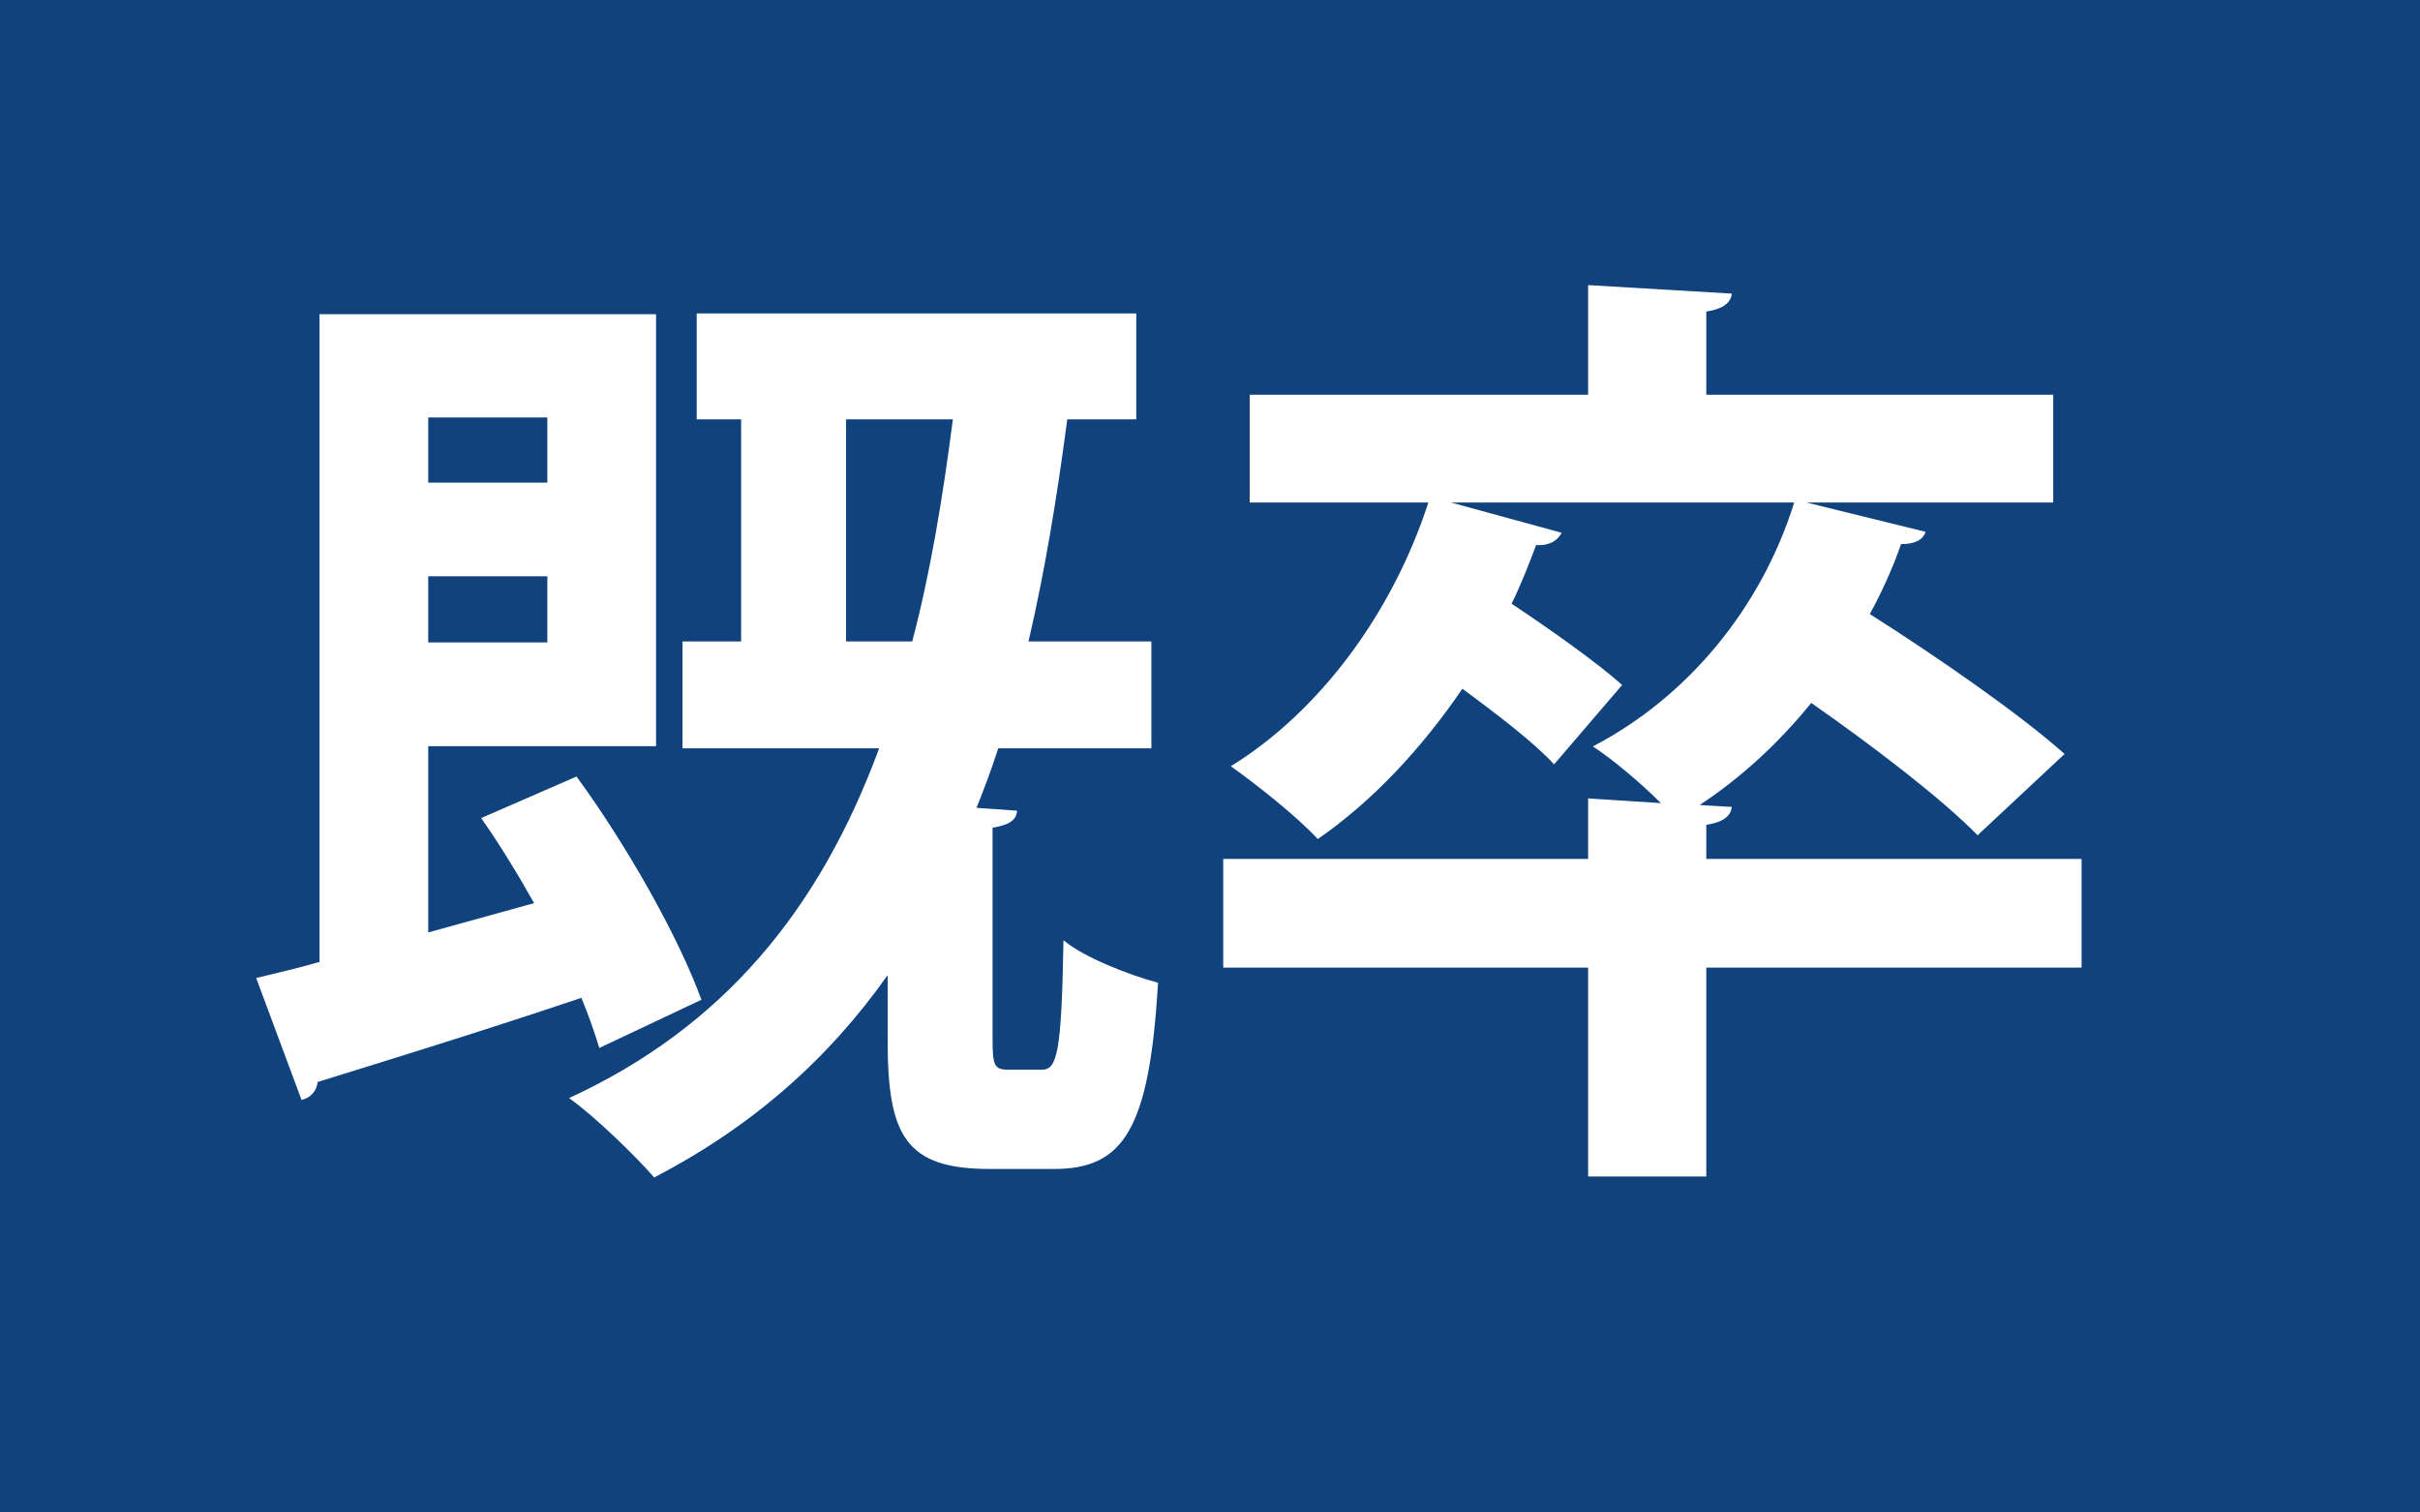 <?xml version="1.0" encoding="UTF-8"?>
<svg id="_レイヤー_2" data-name="レイヤー 2" xmlns="http://www.w3.org/2000/svg" viewBox="0 0 128 80">
  <defs>
    <style>
      .cls-1 {
        fill: #fff;
      }

      .cls-2 {
        fill: #10427e;
      }
    </style>
  </defs>
  <g id="_レイヤー_1-2" data-name="レイヤー 1">
    <rect class="cls-2" width="128" height="80"/>
    <g>
      <path class="cls-1" d="m30.5,41.08c2.7,3.7,5.4,8.5,6.6,11.8l-5.4,2.55c-.25-.8-.55-1.7-.95-2.65-5.2,1.75-10.4,3.35-13.95,4.45-.05.5-.4.85-.85.95l-2.4-6.45c1-.25,2.15-.5,3.35-.85V16.62h17.8v22.85h-12.05v9.85l5.6-1.55c-.9-1.6-1.85-3.15-2.8-4.5l5.05-2.2Zm-1.55-19h-6.3v3.45h6.3v-3.45Zm-6.3,11.9h6.3v-3.5h-6.3v3.5Zm29.85,21c0,1.4.1,1.6.85,1.6h1.75c.8,0,1.05-.8,1.15-6.85,1.05.9,3.5,1.85,5,2.25-.45,7.8-1.85,9.85-5.5,9.85h-3.4c-4.45,0-5.4-1.75-5.4-6.8v-3.45c-3.15,4.45-7.15,8-12.35,10.7-.95-1.1-3.1-3.2-4.5-4.2,8.15-3.75,13.25-9.95,16.4-18.5h-10.4v-5.65h3.1v-11.75h-2.35v-5.6h23.25v5.6h-3.65c-.55,4.2-1.2,8.1-2.05,11.75h6.5v5.65h-8.1c-.35,1.1-.75,2.15-1.15,3.15l2.15.15c-.05.5-.4.75-1.3.9v11.2Zm-7.75-21.05h3.5c.95-3.6,1.6-7.5,2.15-11.75h-5.65v11.75Z"/>
      <path class="cls-1" d="m110.1,45.43v5.75h-19.85v11.05h-6.25v-11.05h-19.3v-5.75h19.3v-3.2l3.85.25c-1.1-1.1-2.6-2.35-3.6-3,5-2.6,8.9-7.3,10.65-12.9h-18.15l5.85,1.6c-.2.4-.65.7-1.35.65-.4,1.05-.8,2.1-1.3,3.1,2.1,1.4,4.5,3.1,5.85,4.3l-3.6,4.2c-1-1.1-2.95-2.6-4.85-4-2.15,3.15-4.75,5.95-7.65,7.95-1.05-1.15-3.25-2.9-4.6-3.85,4.7-2.9,8.55-8.1,10.45-13.95h-9.45v-5.7h17.9v-5.8l7.6.45c-.05.45-.4.8-1.35.95v4.4h18.35v5.7h-13.05l6.3,1.55c-.15.45-.6.65-1.3.65-.45,1.3-1,2.5-1.65,3.7,3.55,2.25,7.95,5.3,10.3,7.4l-4.6,4.3c-1.85-1.9-5.5-4.7-8.8-7-1.7,2.1-3.7,3.95-5.9,5.4l1.7.1c-.05.45-.4.8-1.35.95v1.8h19.85Z"/>
    </g>
  </g>
</svg>